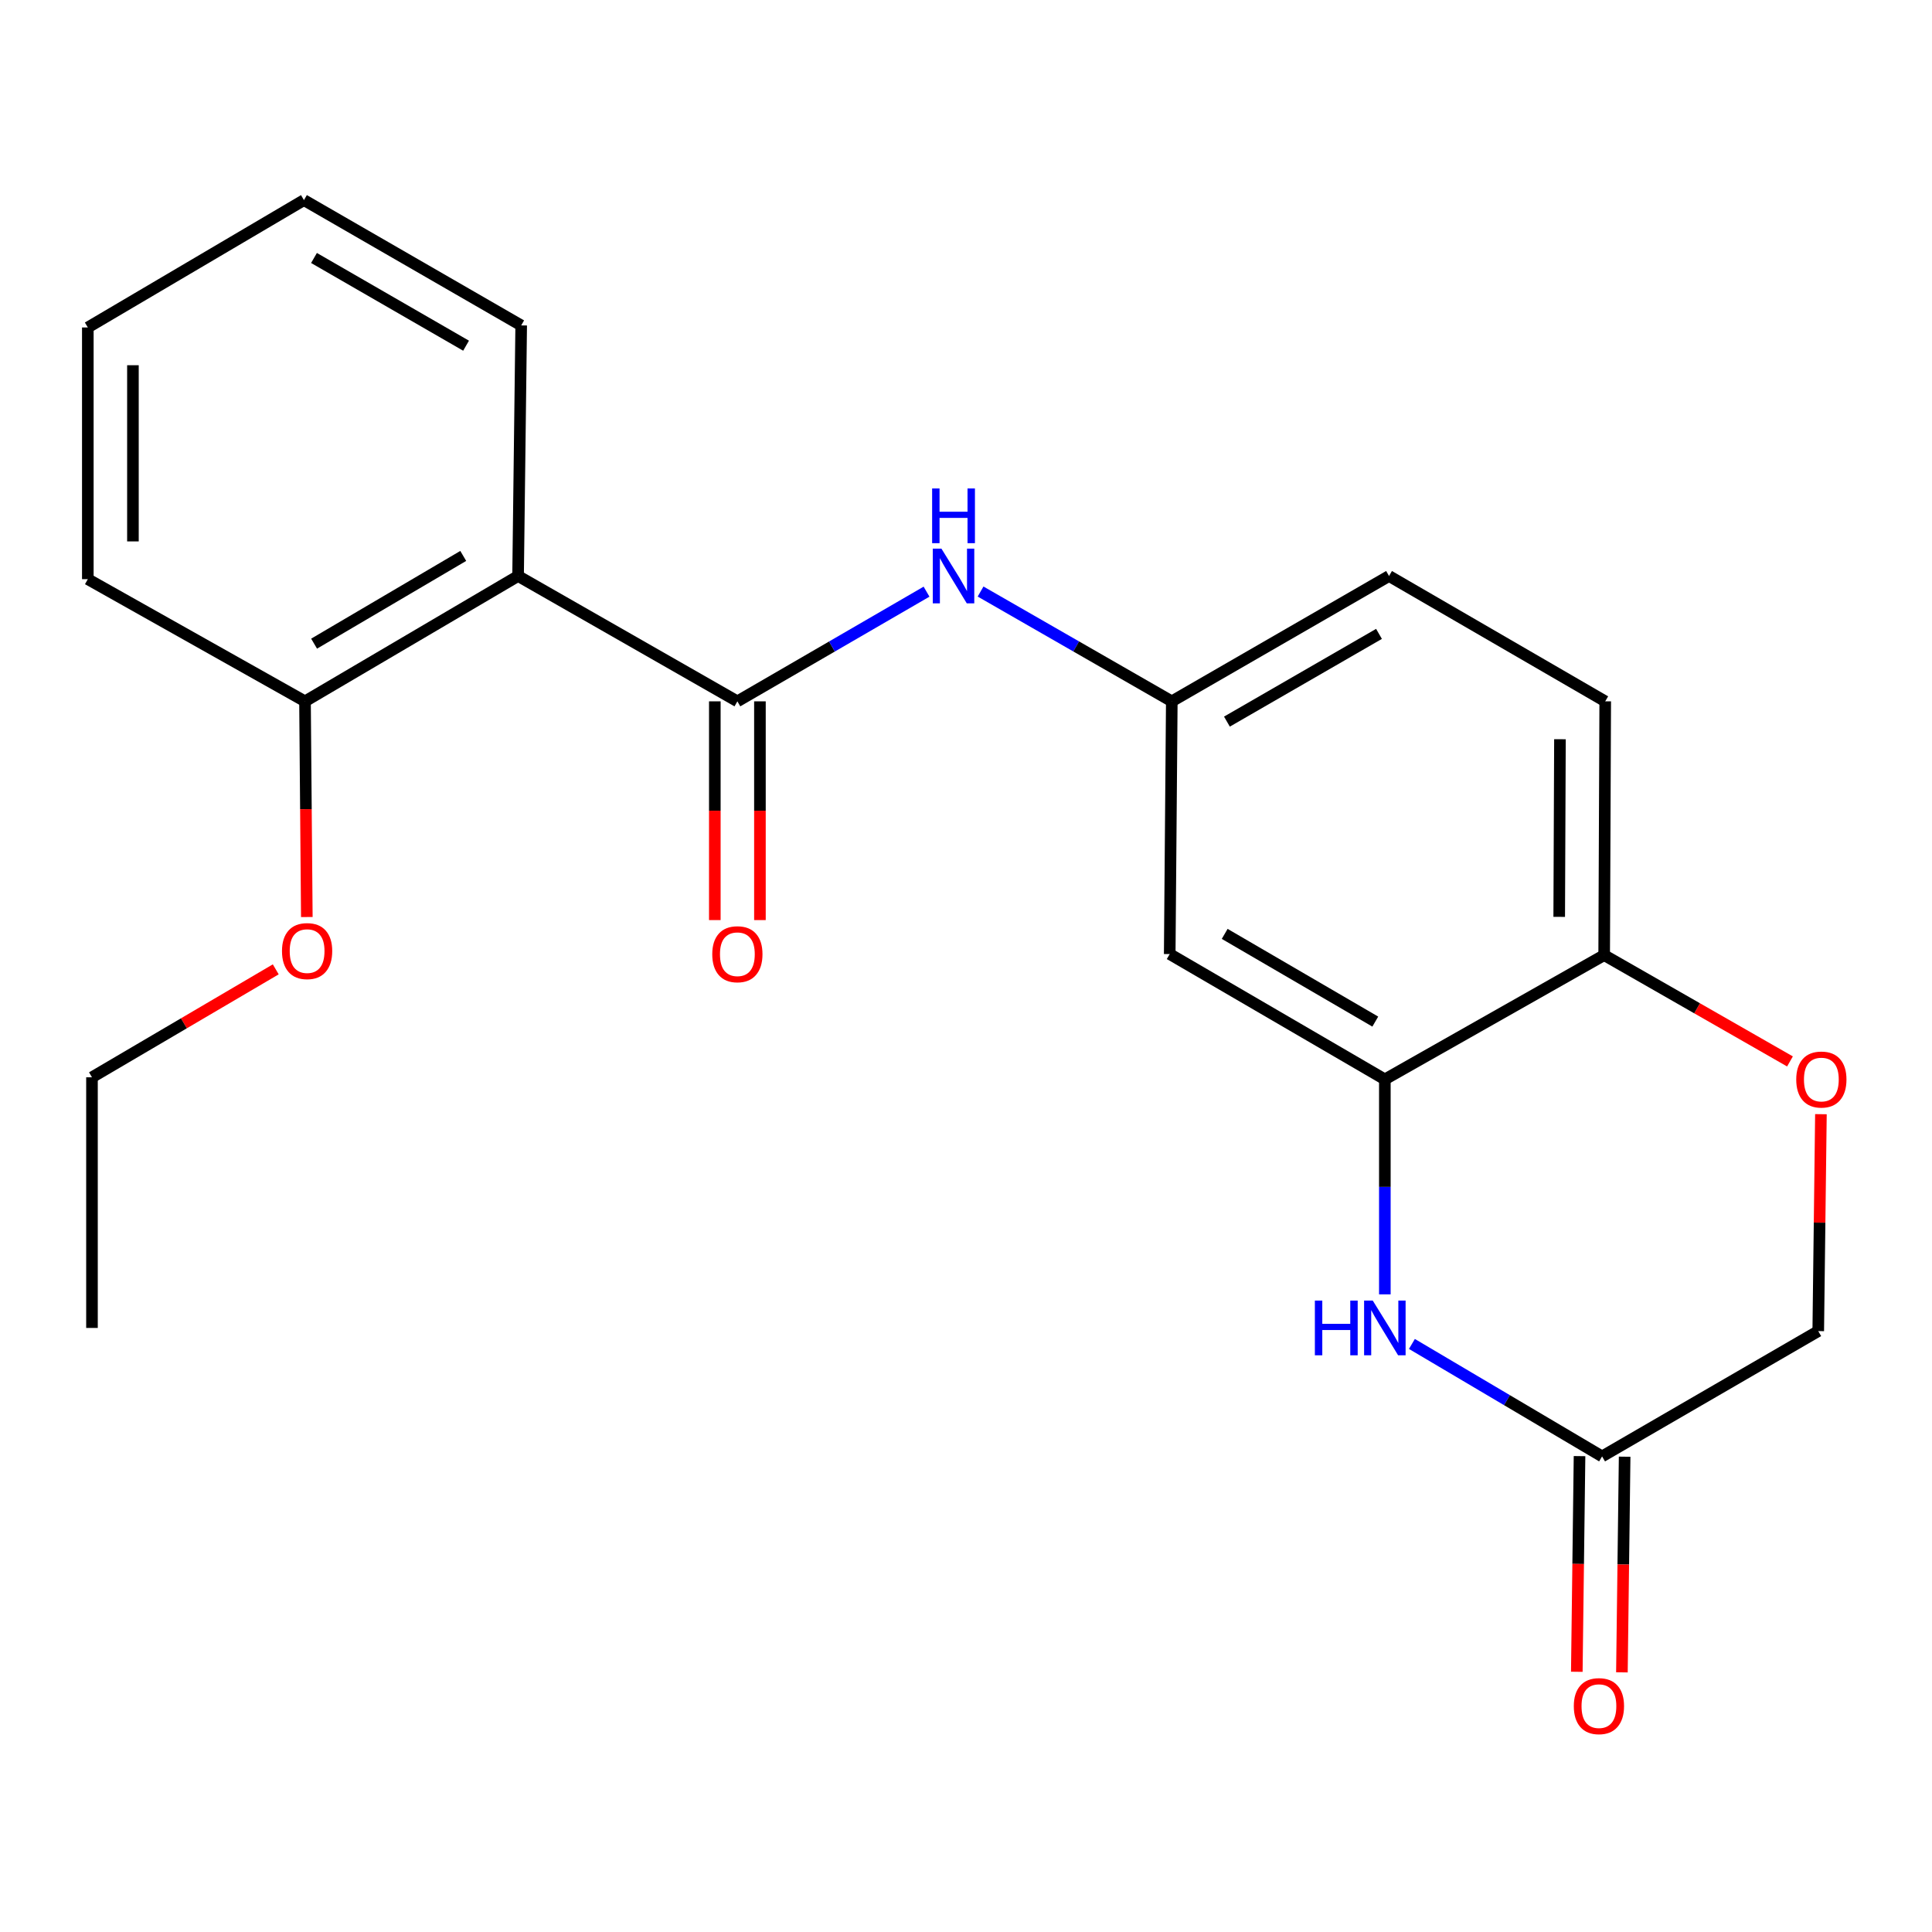 <?xml version='1.0' encoding='iso-8859-1'?>
<svg version='1.1' baseProfile='full'
              xmlns='http://www.w3.org/2000/svg'
                      xmlns:rdkit='http://www.rdkit.org/xml'
                      xmlns:xlink='http://www.w3.org/1999/xlink'
                  xml:space='preserve'
width='1000px' height='1000px' viewBox='0 0 1000 1000'>
<!-- END OF HEADER -->
<rect style='opacity:1.0;fill:#FFFFFF;stroke:none' width='1000' height='1000' x='0' y='0'> </rect>
<path class='bond-0' d='M 381.663,363.014 L 268.158,298.141' style='fill:none;fill-rule:evenodd;stroke:#000000;stroke-width:6px;stroke-linecap:butt;stroke-linejoin:miter;stroke-opacity:1' />
<path class='bond-3' d='M 381.663,363.014 L 430.619,334.629' style='fill:none;fill-rule:evenodd;stroke:#000000;stroke-width:6px;stroke-linecap:butt;stroke-linejoin:miter;stroke-opacity:1' />
<path class='bond-3' d='M 430.619,334.629 L 479.574,306.243' style='fill:none;fill-rule:evenodd;stroke:#0000FF;stroke-width:6px;stroke-linecap:butt;stroke-linejoin:miter;stroke-opacity:1' />
<path class='bond-9' d='M 369.989,363.014 L 369.989,419.624' style='fill:none;fill-rule:evenodd;stroke:#000000;stroke-width:6px;stroke-linecap:butt;stroke-linejoin:miter;stroke-opacity:1' />
<path class='bond-9' d='M 369.989,419.624 L 369.989,476.234' style='fill:none;fill-rule:evenodd;stroke:#FF0000;stroke-width:6px;stroke-linecap:butt;stroke-linejoin:miter;stroke-opacity:1' />
<path class='bond-9' d='M 393.338,363.014 L 393.338,419.624' style='fill:none;fill-rule:evenodd;stroke:#000000;stroke-width:6px;stroke-linecap:butt;stroke-linejoin:miter;stroke-opacity:1' />
<path class='bond-9' d='M 393.338,419.624 L 393.338,476.234' style='fill:none;fill-rule:evenodd;stroke:#FF0000;stroke-width:6px;stroke-linecap:butt;stroke-linejoin:miter;stroke-opacity:1' />
<path class='bond-10' d='M 268.158,298.141 L 157.87,363.014' style='fill:none;fill-rule:evenodd;stroke:#000000;stroke-width:6px;stroke-linecap:butt;stroke-linejoin:miter;stroke-opacity:1' />
<path class='bond-10' d='M 239.777,287.746 L 162.575,333.157' style='fill:none;fill-rule:evenodd;stroke:#000000;stroke-width:6px;stroke-linecap:butt;stroke-linejoin:miter;stroke-opacity:1' />
<path class='bond-15' d='M 268.158,298.141 L 269.767,168.434' style='fill:none;fill-rule:evenodd;stroke:#000000;stroke-width:6px;stroke-linecap:butt;stroke-linejoin:miter;stroke-opacity:1' />
<path class='bond-1' d='M 716.796,669.964 L 716.796,614.324' style='fill:none;fill-rule:evenodd;stroke:#0000FF;stroke-width:6px;stroke-linecap:butt;stroke-linejoin:miter;stroke-opacity:1' />
<path class='bond-1' d='M 716.796,614.324 L 716.796,558.684' style='fill:none;fill-rule:evenodd;stroke:#000000;stroke-width:6px;stroke-linecap:butt;stroke-linejoin:miter;stroke-opacity:1' />
<path class='bond-4' d='M 730.801,695.623 L 780.019,724.729' style='fill:none;fill-rule:evenodd;stroke:#0000FF;stroke-width:6px;stroke-linecap:butt;stroke-linejoin:miter;stroke-opacity:1' />
<path class='bond-4' d='M 780.019,724.729 L 829.237,753.835' style='fill:none;fill-rule:evenodd;stroke:#000000;stroke-width:6px;stroke-linecap:butt;stroke-linejoin:miter;stroke-opacity:1' />
<path class='bond-2' d='M 716.796,558.684 L 605.444,493.824' style='fill:none;fill-rule:evenodd;stroke:#000000;stroke-width:6px;stroke-linecap:butt;stroke-linejoin:miter;stroke-opacity:1' />
<path class='bond-2' d='M 711.845,528.779 L 633.899,483.376' style='fill:none;fill-rule:evenodd;stroke:#000000;stroke-width:6px;stroke-linecap:butt;stroke-linejoin:miter;stroke-opacity:1' />
<path class='bond-23' d='M 716.796,558.684 L 830.314,494.369' style='fill:none;fill-rule:evenodd;stroke:#000000;stroke-width:6px;stroke-linecap:butt;stroke-linejoin:miter;stroke-opacity:1' />
<path class='bond-8' d='M 507.544,306.178 L 557.032,334.596' style='fill:none;fill-rule:evenodd;stroke:#0000FF;stroke-width:6px;stroke-linecap:butt;stroke-linejoin:miter;stroke-opacity:1' />
<path class='bond-8' d='M 557.032,334.596 L 606.52,363.014' style='fill:none;fill-rule:evenodd;stroke:#000000;stroke-width:6px;stroke-linecap:butt;stroke-linejoin:miter;stroke-opacity:1' />
<path class='bond-11' d='M 817.563,753.687 L 816.857,809.5' style='fill:none;fill-rule:evenodd;stroke:#000000;stroke-width:6px;stroke-linecap:butt;stroke-linejoin:miter;stroke-opacity:1' />
<path class='bond-11' d='M 816.857,809.5 L 816.151,865.313' style='fill:none;fill-rule:evenodd;stroke:#FF0000;stroke-width:6px;stroke-linecap:butt;stroke-linejoin:miter;stroke-opacity:1' />
<path class='bond-11' d='M 840.911,753.983 L 840.205,809.796' style='fill:none;fill-rule:evenodd;stroke:#000000;stroke-width:6px;stroke-linecap:butt;stroke-linejoin:miter;stroke-opacity:1' />
<path class='bond-11' d='M 840.205,809.796 L 839.498,865.609' style='fill:none;fill-rule:evenodd;stroke:#FF0000;stroke-width:6px;stroke-linecap:butt;stroke-linejoin:miter;stroke-opacity:1' />
<path class='bond-24' d='M 829.237,753.835 L 941.121,688.975' style='fill:none;fill-rule:evenodd;stroke:#000000;stroke-width:6px;stroke-linecap:butt;stroke-linejoin:miter;stroke-opacity:1' />
<path class='bond-5' d='M 926.491,549.394 L 878.403,521.881' style='fill:none;fill-rule:evenodd;stroke:#FF0000;stroke-width:6px;stroke-linecap:butt;stroke-linejoin:miter;stroke-opacity:1' />
<path class='bond-5' d='M 878.403,521.881 L 830.314,494.369' style='fill:none;fill-rule:evenodd;stroke:#000000;stroke-width:6px;stroke-linecap:butt;stroke-linejoin:miter;stroke-opacity:1' />
<path class='bond-12' d='M 942.507,576.702 L 941.814,632.838' style='fill:none;fill-rule:evenodd;stroke:#FF0000;stroke-width:6px;stroke-linecap:butt;stroke-linejoin:miter;stroke-opacity:1' />
<path class='bond-12' d='M 941.814,632.838 L 941.121,688.975' style='fill:none;fill-rule:evenodd;stroke:#000000;stroke-width:6px;stroke-linecap:butt;stroke-linejoin:miter;stroke-opacity:1' />
<path class='bond-6' d='M 605.444,493.824 L 606.52,363.014' style='fill:none;fill-rule:evenodd;stroke:#000000;stroke-width:6px;stroke-linecap:butt;stroke-linejoin:miter;stroke-opacity:1' />
<path class='bond-7' d='M 830.314,494.369 L 830.859,363.014' style='fill:none;fill-rule:evenodd;stroke:#000000;stroke-width:6px;stroke-linecap:butt;stroke-linejoin:miter;stroke-opacity:1' />
<path class='bond-7' d='M 807.046,474.569 L 807.427,382.62' style='fill:none;fill-rule:evenodd;stroke:#000000;stroke-width:6px;stroke-linecap:butt;stroke-linejoin:miter;stroke-opacity:1' />
<path class='bond-14' d='M 606.52,363.014 L 718.962,298.141' style='fill:none;fill-rule:evenodd;stroke:#000000;stroke-width:6px;stroke-linecap:butt;stroke-linejoin:miter;stroke-opacity:1' />
<path class='bond-14' d='M 635.055,373.508 L 713.764,328.097' style='fill:none;fill-rule:evenodd;stroke:#000000;stroke-width:6px;stroke-linecap:butt;stroke-linejoin:miter;stroke-opacity:1' />
<path class='bond-16' d='M 157.87,363.014 L 158.341,418.833' style='fill:none;fill-rule:evenodd;stroke:#000000;stroke-width:6px;stroke-linecap:butt;stroke-linejoin:miter;stroke-opacity:1' />
<path class='bond-16' d='M 158.341,418.833 L 158.812,474.653' style='fill:none;fill-rule:evenodd;stroke:#FF0000;stroke-width:6px;stroke-linecap:butt;stroke-linejoin:miter;stroke-opacity:1' />
<path class='bond-17' d='M 157.87,363.014 L 45.455,299.775' style='fill:none;fill-rule:evenodd;stroke:#000000;stroke-width:6px;stroke-linecap:butt;stroke-linejoin:miter;stroke-opacity:1' />
<path class='bond-13' d='M 830.859,363.014 L 718.962,298.141' style='fill:none;fill-rule:evenodd;stroke:#000000;stroke-width:6px;stroke-linecap:butt;stroke-linejoin:miter;stroke-opacity:1' />
<path class='bond-19' d='M 269.767,168.434 L 157.325,103.574' style='fill:none;fill-rule:evenodd;stroke:#000000;stroke-width:6px;stroke-linecap:butt;stroke-linejoin:miter;stroke-opacity:1' />
<path class='bond-19' d='M 241.234,178.931 L 162.524,133.529' style='fill:none;fill-rule:evenodd;stroke:#000000;stroke-width:6px;stroke-linecap:butt;stroke-linejoin:miter;stroke-opacity:1' />
<path class='bond-18' d='M 142.731,501.735 L 95.17,529.671' style='fill:none;fill-rule:evenodd;stroke:#FF0000;stroke-width:6px;stroke-linecap:butt;stroke-linejoin:miter;stroke-opacity:1' />
<path class='bond-18' d='M 95.17,529.671 L 47.608,557.607' style='fill:none;fill-rule:evenodd;stroke:#000000;stroke-width:6px;stroke-linecap:butt;stroke-linejoin:miter;stroke-opacity:1' />
<path class='bond-22' d='M 45.455,299.775 L 45.455,169.497' style='fill:none;fill-rule:evenodd;stroke:#000000;stroke-width:6px;stroke-linecap:butt;stroke-linejoin:miter;stroke-opacity:1' />
<path class='bond-22' d='M 68.804,280.234 L 68.804,189.039' style='fill:none;fill-rule:evenodd;stroke:#000000;stroke-width:6px;stroke-linecap:butt;stroke-linejoin:miter;stroke-opacity:1' />
<path class='bond-20' d='M 47.608,557.607 L 47.608,687.34' style='fill:none;fill-rule:evenodd;stroke:#000000;stroke-width:6px;stroke-linecap:butt;stroke-linejoin:miter;stroke-opacity:1' />
<path class='bond-21' d='M 157.325,103.574 L 45.455,169.497' style='fill:none;fill-rule:evenodd;stroke:#000000;stroke-width:6px;stroke-linecap:butt;stroke-linejoin:miter;stroke-opacity:1' />
<path  class='atom-2' d='M 680.576 673.18
L 684.416 673.18
L 684.416 685.22
L 698.896 685.22
L 698.896 673.18
L 702.736 673.18
L 702.736 701.5
L 698.896 701.5
L 698.896 688.42
L 684.416 688.42
L 684.416 701.5
L 680.576 701.5
L 680.576 673.18
' fill='#0000FF'/>
<path  class='atom-2' d='M 710.536 673.18
L 719.816 688.18
Q 720.736 689.66, 722.216 692.34
Q 723.696 695.02, 723.776 695.18
L 723.776 673.18
L 727.536 673.18
L 727.536 701.5
L 723.656 701.5
L 713.696 685.1
Q 712.536 683.18, 711.296 680.98
Q 710.096 678.78, 709.736 678.1
L 709.736 701.5
L 706.056 701.5
L 706.056 673.18
L 710.536 673.18
' fill='#0000FF'/>
<path  class='atom-4' d='M 487.287 283.981
L 496.567 298.981
Q 497.487 300.461, 498.967 303.141
Q 500.447 305.821, 500.527 305.981
L 500.527 283.981
L 504.287 283.981
L 504.287 312.301
L 500.407 312.301
L 490.447 295.901
Q 489.287 293.981, 488.047 291.781
Q 486.847 289.581, 486.487 288.901
L 486.487 312.301
L 482.807 312.301
L 482.807 283.981
L 487.287 283.981
' fill='#0000FF'/>
<path  class='atom-4' d='M 482.467 252.829
L 486.307 252.829
L 486.307 264.869
L 500.787 264.869
L 500.787 252.829
L 504.627 252.829
L 504.627 281.149
L 500.787 281.149
L 500.787 268.069
L 486.307 268.069
L 486.307 281.149
L 482.467 281.149
L 482.467 252.829
' fill='#0000FF'/>
<path  class='atom-6' d='M 929.729 558.764
Q 929.729 551.964, 933.089 548.164
Q 936.449 544.364, 942.729 544.364
Q 949.009 544.364, 952.369 548.164
Q 955.729 551.964, 955.729 558.764
Q 955.729 565.644, 952.329 569.564
Q 948.929 573.444, 942.729 573.444
Q 936.489 573.444, 933.089 569.564
Q 929.729 565.684, 929.729 558.764
M 942.729 570.244
Q 947.049 570.244, 949.369 567.364
Q 951.729 564.444, 951.729 558.764
Q 951.729 553.204, 949.369 550.404
Q 947.049 547.564, 942.729 547.564
Q 938.409 547.564, 936.049 550.364
Q 933.729 553.164, 933.729 558.764
Q 933.729 564.484, 936.049 567.364
Q 938.409 570.244, 942.729 570.244
' fill='#FF0000'/>
<path  class='atom-10' d='M 368.663 493.904
Q 368.663 487.104, 372.023 483.304
Q 375.383 479.504, 381.663 479.504
Q 387.943 479.504, 391.303 483.304
Q 394.663 487.104, 394.663 493.904
Q 394.663 500.784, 391.263 504.704
Q 387.863 508.584, 381.663 508.584
Q 375.423 508.584, 372.023 504.704
Q 368.663 500.824, 368.663 493.904
M 381.663 505.384
Q 385.983 505.384, 388.303 502.504
Q 390.663 499.584, 390.663 493.904
Q 390.663 488.344, 388.303 485.544
Q 385.983 482.704, 381.663 482.704
Q 377.343 482.704, 374.983 485.504
Q 372.663 488.304, 372.663 493.904
Q 372.663 499.624, 374.983 502.504
Q 377.343 505.384, 381.663 505.384
' fill='#FF0000'/>
<path  class='atom-12' d='M 814.603 883.09
Q 814.603 876.29, 817.963 872.49
Q 821.323 868.69, 827.603 868.69
Q 833.883 868.69, 837.243 872.49
Q 840.603 876.29, 840.603 883.09
Q 840.603 889.97, 837.203 893.89
Q 833.803 897.77, 827.603 897.77
Q 821.363 897.77, 817.963 893.89
Q 814.603 890.01, 814.603 883.09
M 827.603 894.57
Q 831.923 894.57, 834.243 891.69
Q 836.603 888.77, 836.603 883.09
Q 836.603 877.53, 834.243 874.73
Q 831.923 871.89, 827.603 871.89
Q 823.283 871.89, 820.923 874.69
Q 818.603 877.49, 818.603 883.09
Q 818.603 888.81, 820.923 891.69
Q 823.283 894.57, 827.603 894.57
' fill='#FF0000'/>
<path  class='atom-17' d='M 145.96 492.282
Q 145.96 485.482, 149.32 481.682
Q 152.68 477.882, 158.96 477.882
Q 165.24 477.882, 168.6 481.682
Q 171.96 485.482, 171.96 492.282
Q 171.96 499.162, 168.56 503.082
Q 165.16 506.962, 158.96 506.962
Q 152.72 506.962, 149.32 503.082
Q 145.96 499.202, 145.96 492.282
M 158.96 503.762
Q 163.28 503.762, 165.6 500.882
Q 167.96 497.962, 167.96 492.282
Q 167.96 486.722, 165.6 483.922
Q 163.28 481.082, 158.96 481.082
Q 154.64 481.082, 152.28 483.882
Q 149.96 486.682, 149.96 492.282
Q 149.96 498.002, 152.28 500.882
Q 154.64 503.762, 158.96 503.762
' fill='#FF0000'/>
</svg>
